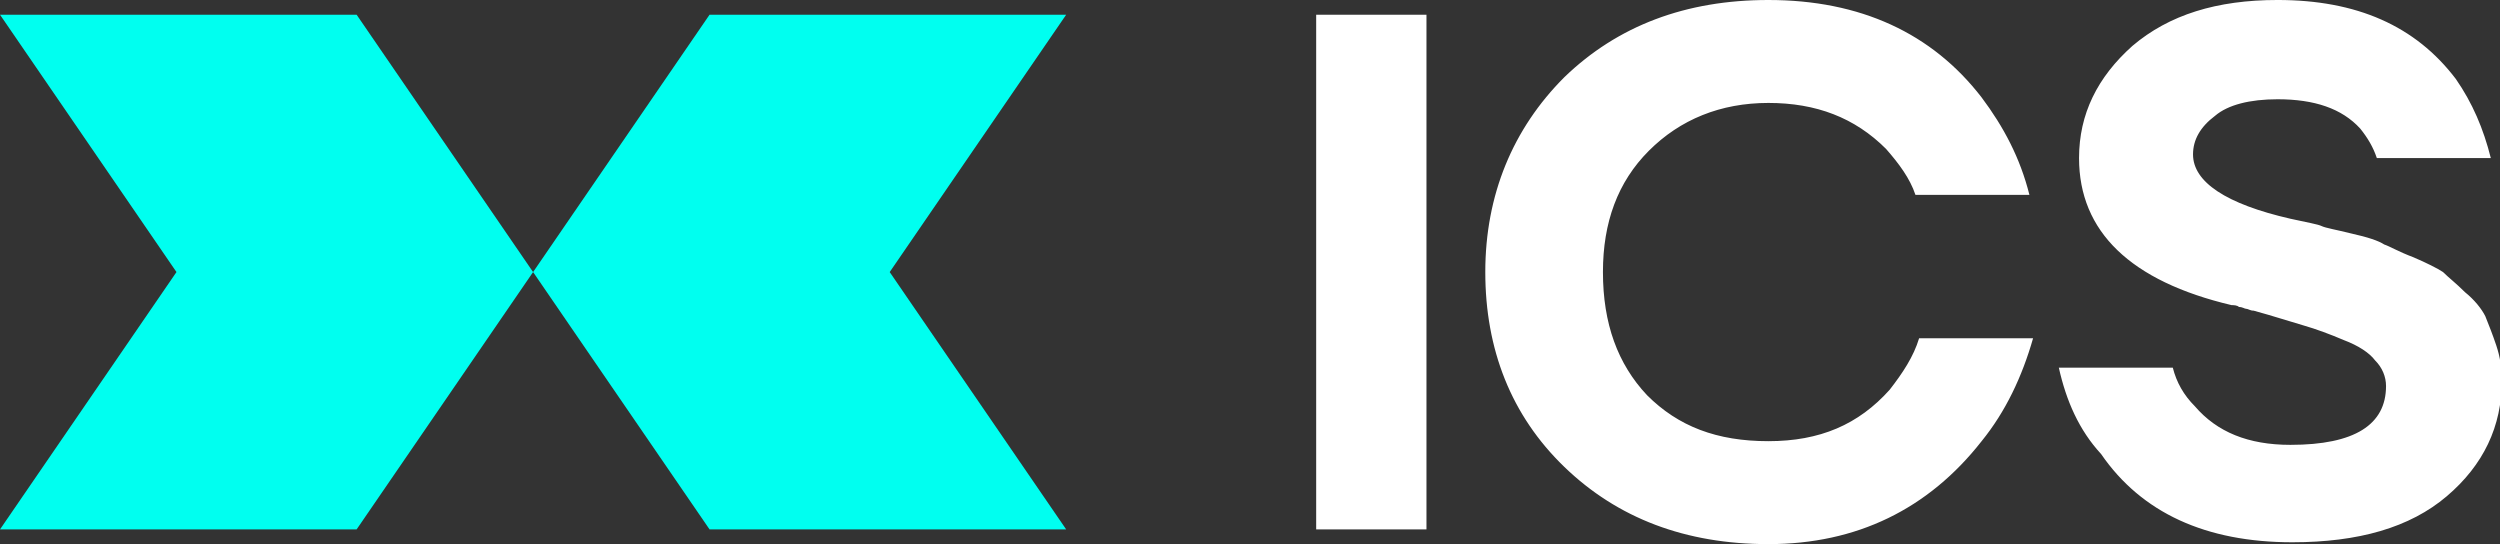 <?xml version="1.0" encoding="utf-8"?>
<!-- Generator: Adobe Illustrator 24.1.2, SVG Export Plug-In . SVG Version: 6.00 Build 0)  -->
<svg version="1.1" id="Слой_1" xmlns="http://www.w3.org/2000/svg" xmlns:xlink="http://www.w3.org/1999/xlink" x="0px" y="0px"
	 viewBox="0 0 136 29.6" style="enable-background:new 0 0 136 29.6;" xml:space="preserve">
<rect x="0" y="0" width="136" height="29.6" fill="#333333" stroke="none"/>
<style type="text/css">
	.st0{fill-rule:evenodd;clip-rule:evenodd;fill:#00FFF0;}
	.st1{fill:#FFFFFF;}
</style>
<path class="st0" d="M0,0.8l9.6,14L0,28.8h19.4l9.6-14l-9.6-14H0z M48.4,14.8l9.6,14H38.6l-9.6-14l9.6-14H58L48.4,14.8z"/>
<path class="st1" d="M71.6,28.8v-28h6v28H71.6z M85.1,25.4c-2.9-2.8-4.3-6.4-4.3-10.6S82.3,7,85.1,4.2C88,1.4,91.7,0,96.2,0
	c5,0,8.9,1.8,11.6,5.3c1.2,1.6,2.1,3.3,2.6,5.3h-6.2c-0.3-0.9-0.9-1.7-1.6-2.5c-1.7-1.7-3.8-2.5-6.4-2.5c-2.6,0-4.8,0.9-6.5,2.6
	c-1.7,1.7-2.5,3.9-2.5,6.6c0,2.8,0.8,5,2.4,6.7c1.7,1.7,3.8,2.5,6.6,2.5s4.9-0.9,6.6-2.8c0.7-0.9,1.3-1.8,1.6-2.8h6.2
	c-0.6,2.1-1.5,4-2.8,5.6c-2.9,3.7-6.8,5.6-11.6,5.6C91.7,29.6,88,28.2,85.1,25.4z M112,20h6.2c0.2,0.8,0.6,1.5,1.2,2.1
	c1.2,1.4,2.9,2.1,5.2,2.1c3.5,0,5.2-1.1,5.2-3.2c0-0.5-0.2-1-0.6-1.4c-0.3-0.4-0.9-0.8-1.7-1.1c-0.7-0.3-1.5-0.6-2.2-0.8
	c-0.7-0.2-1.6-0.5-2.7-0.8c-0.2,0-0.3-0.1-0.4-0.1c-0.1,0-0.2-0.1-0.4-0.1c-0.1-0.1-0.3-0.1-0.4-0.1c-5.5-1.3-8.3-4-8.3-8
	c0-2.4,1-4.4,2.9-6.1c2-1.7,4.6-2.5,7.9-2.5c4.3,0,7.5,1.4,9.7,4.3c0.9,1.3,1.5,2.7,1.9,4.3h-6.2c-0.2-0.6-0.5-1.1-0.9-1.6
	c-1-1.1-2.5-1.6-4.5-1.6c-1.5,0-2.7,0.3-3.4,0.9c-0.8,0.6-1.2,1.3-1.2,2.1c0,1.5,1.8,2.7,5.3,3.5c0.9,0.2,1.5,0.3,1.7,0.4
	c0.2,0.1,0.8,0.2,1.6,0.4c0.9,0.2,1.5,0.4,1.8,0.6c0.3,0.1,0.8,0.4,1.6,0.7c0.7,0.3,1.3,0.6,1.6,0.8c0.3,0.3,0.7,0.6,1.2,1.1
	c0.5,0.4,0.9,0.9,1.1,1.3c0.2,0.5,0.4,1,0.6,1.6c0.2,0.6,0.3,1.2,0.3,1.9c0,2.5-1,4.6-3,6.3c-2,1.7-4.8,2.5-8.4,2.5
	c-4.7,0-8.2-1.6-10.4-4.8C113.1,23.4,112.4,21.8,112,20z"/>
</svg>
